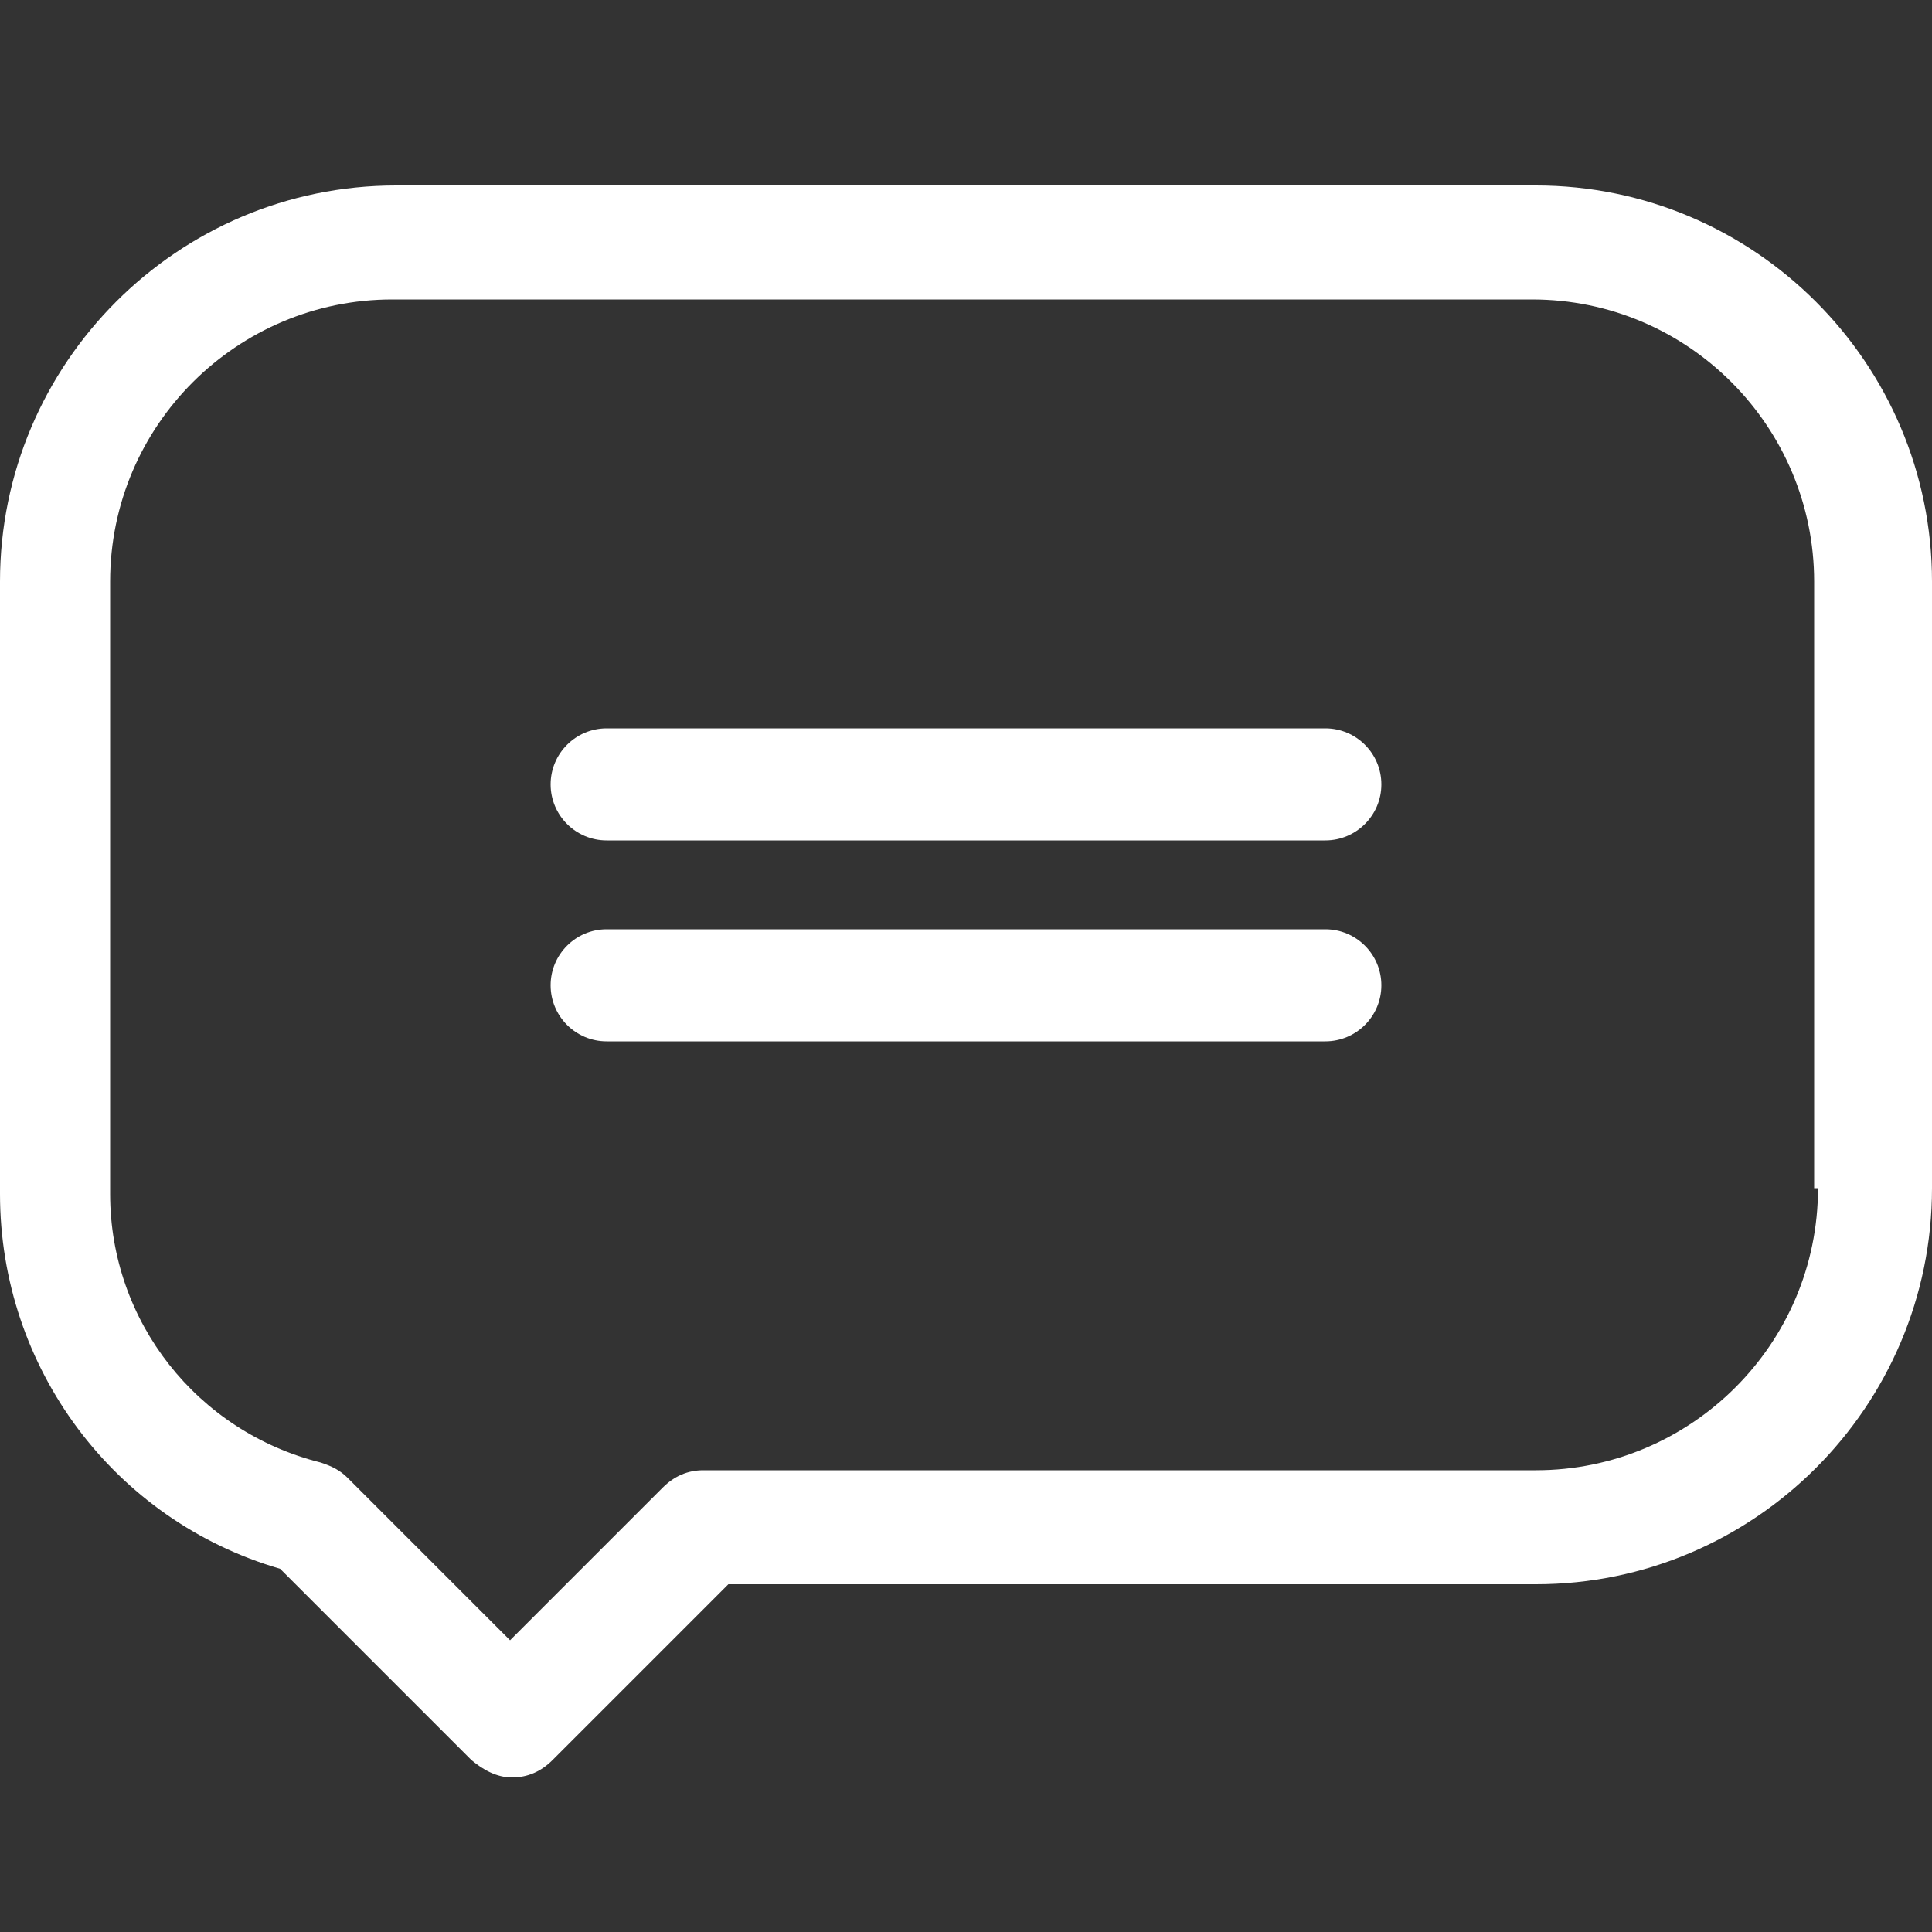 <?xml version="1.0" encoding="utf-8"?>
<!-- Generator: Adobe Illustrator 22.0.1, SVG Export Plug-In . SVG Version: 6.00 Build 0)  -->
<svg version="1.1" id="Calque_1" xmlns="http://www.w3.org/2000/svg" xmlns:xlink="http://www.w3.org/1999/xlink" x="0px" y="0px"
	 viewBox="0 0 100 100" style="enable-background:new 0 0 100 100;" xml:space="preserve">
<rect x="0" y="0" width="100" height="100" fill="#333333" stroke="none"/>
<style type="text/css">
	.st0{fill:#FFFFFF;}
</style>
<g>
	<path class="st0" d="M79.5,9.6h-59C9.2,9.6,0,18.8,0,30.1v31.7c0,9,5.9,16.9,14.5,19.4l9.9,9.9c0.6,0.5,1.3,0.9,2.1,0.9
		c0.8,0,1.5-0.3,2.1-0.9l9.1-9.1h41.8c11.3,0,20.5-9.2,20.5-20.5V30.1C100,18.8,90.8,9.6,79.5,9.6L79.5,9.6z M94.1,61.5
		c0,8.1-6.6,14.6-14.6,14.6H36.4c-0.8,0-1.5,0.3-2.1,0.9l-7.9,7.9L18,76.5c-0.4-0.4-0.8-0.6-1.4-0.8c-6.4-1.6-10.9-7.3-10.9-13.9
		V30.1c0-8.1,6.6-14.6,14.6-14.6h59c8.1,0,14.6,6.6,14.6,14.6v31.4H94.1z"/>
	<path class="st0" d="M68.6,37.7H31.4c-1.6,0-2.9,1.3-2.9,2.9c0,1.6,1.3,2.9,2.9,2.9h37.2c1.6,0,2.9-1.3,2.9-2.9
		S70.2,37.7,68.6,37.7L68.6,37.7z"/>
	<path class="st0" d="M68.6,48.1H31.4c-1.6,0-2.9,1.3-2.9,2.9c0,1.6,1.3,2.9,2.9,2.9h37.2c1.6,0,2.9-1.3,2.9-2.9
		C71.5,49.4,70.2,48.1,68.6,48.1L68.6,48.1z"/>
</g>
</svg>
